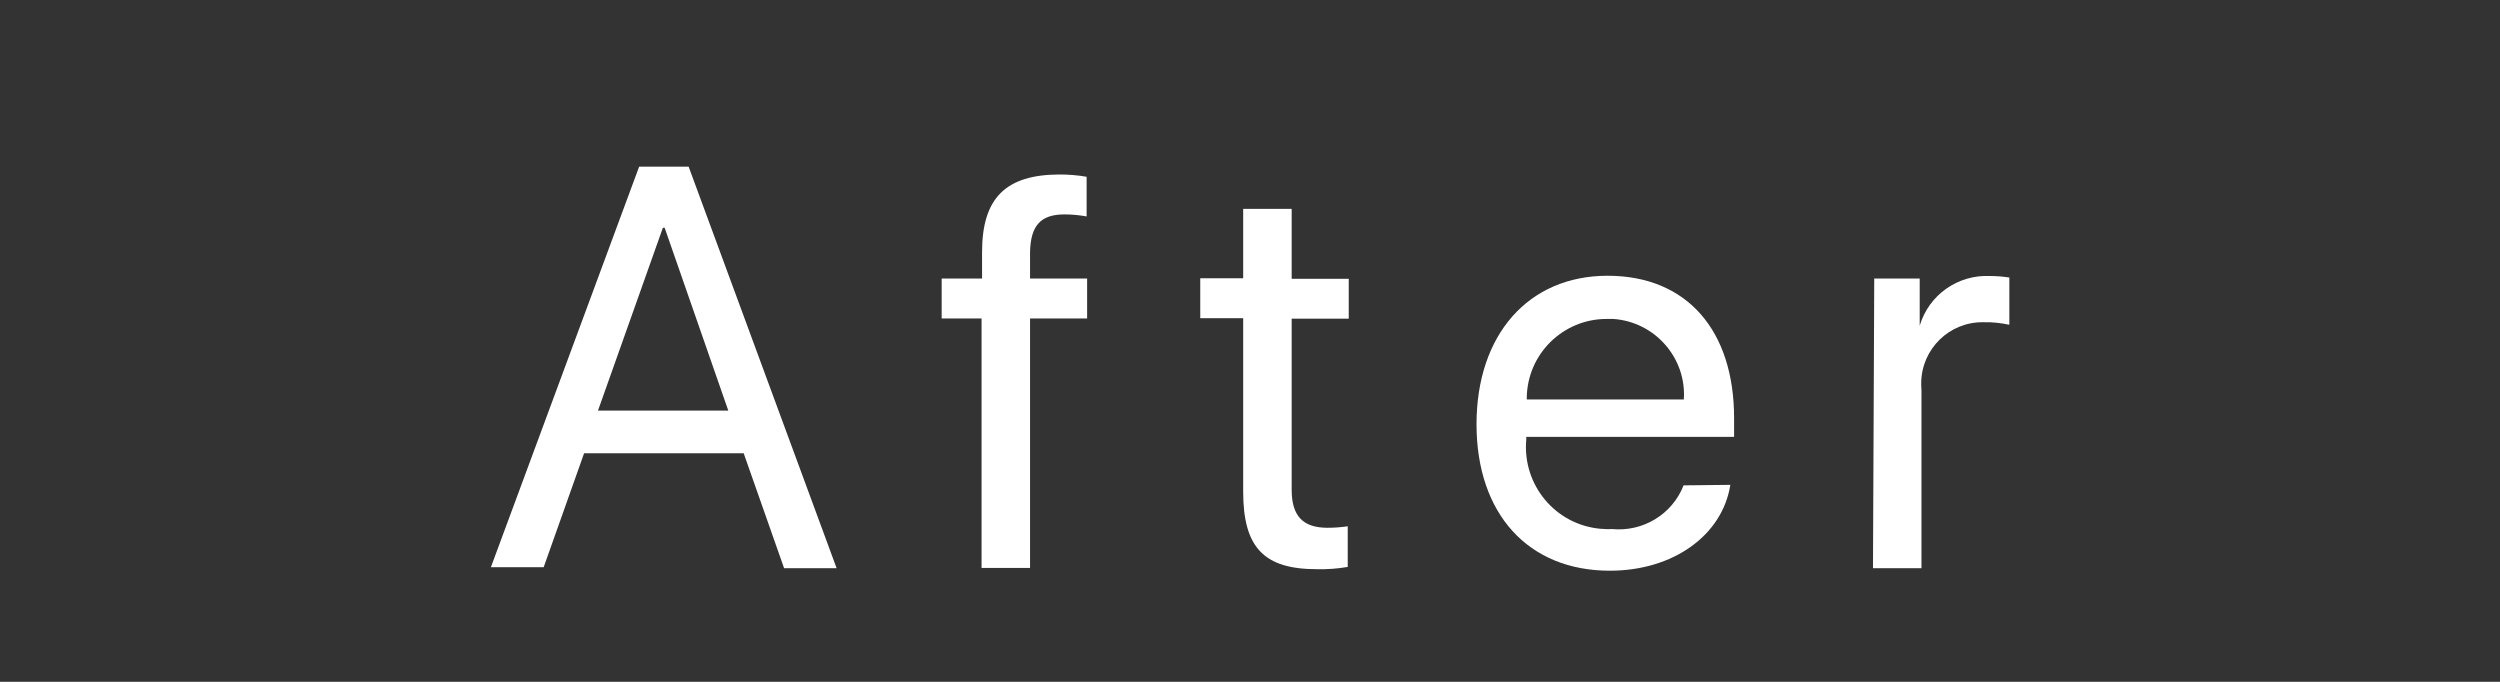 <?xml version="1.0" encoding="UTF-8"?><svg id="_イヤー_2" xmlns="http://www.w3.org/2000/svg" viewBox="0 0 99 27"><rect x="0" y="0" width="99" height="27" fill="#333333" stroke="none"/><defs><style>.cls-1{fill:none;}.cls-2{fill:#fff;}</style></defs><g id="contents"><g><rect class="cls-1" width="99" height="27"/><g><path class="cls-2" d="M29.45,17.95h-6.32l-1.6,4.51h-2.09l5.87-15.86h1.96l5.86,15.9h-2.08l-1.6-4.55Zm-5.77-1.69h5.16l-2.52-7.24h-.07l-2.57,7.24Z"/><path class="cls-2" d="M38.89,12.61h-1.6v-1.58h1.6v-1.05c0-2.13,.93-3.07,3.08-3.07,.36,0,.71,.03,1.06,.09v1.57c-.29-.05-.58-.08-.87-.08-.95,0-1.35,.44-1.37,1.5v1.04h2.26v1.58h-2.26v9.88h-1.92V12.61Z"/><path class="cls-2" d="M51.15,8.28v2.76h2.26v1.58h-2.26v6.77c0,1.04,.44,1.51,1.42,1.51,.27,0,.54-.02,.8-.06v1.61c-.4,.07-.81,.1-1.22,.09-2.1,0-2.92-.86-2.92-3.07v-6.87h-1.7v-1.58h1.7v-2.75h1.92Z"/><path class="cls-2" d="M68.52,19.21c-.32,1.99-2.26,3.39-4.77,3.39-3.24,0-5.28-2.26-5.28-5.8s2.05-5.88,5.19-5.88,5.01,2.16,5.01,5.64v.74h-8.23v.11c-.16,1.79,1.15,3.37,2.94,3.53,.15,.01,.3,.02,.45,.01,1.23,.12,2.39-.58,2.84-1.73l1.85-.02Zm-8.07-3.39h6.23c.11-1.65-1.15-3.08-2.8-3.19-.08,0-.16,0-.24,0-1.74-.01-3.17,1.39-3.18,3.14h0v.06Z"/><path class="cls-2" d="M74.21,11.03h1.81v1.87h0c.36-1.22,1.51-2.03,2.78-1.97,.26,0,.51,.02,.77,.06v1.87c-.34-.07-.68-.11-1.03-.1-1.34-.02-2.44,1.05-2.46,2.39,0,.1,0,.2,.01,.3v7.05h-1.92l.05-11.46Z"/></g></g></g></svg>
